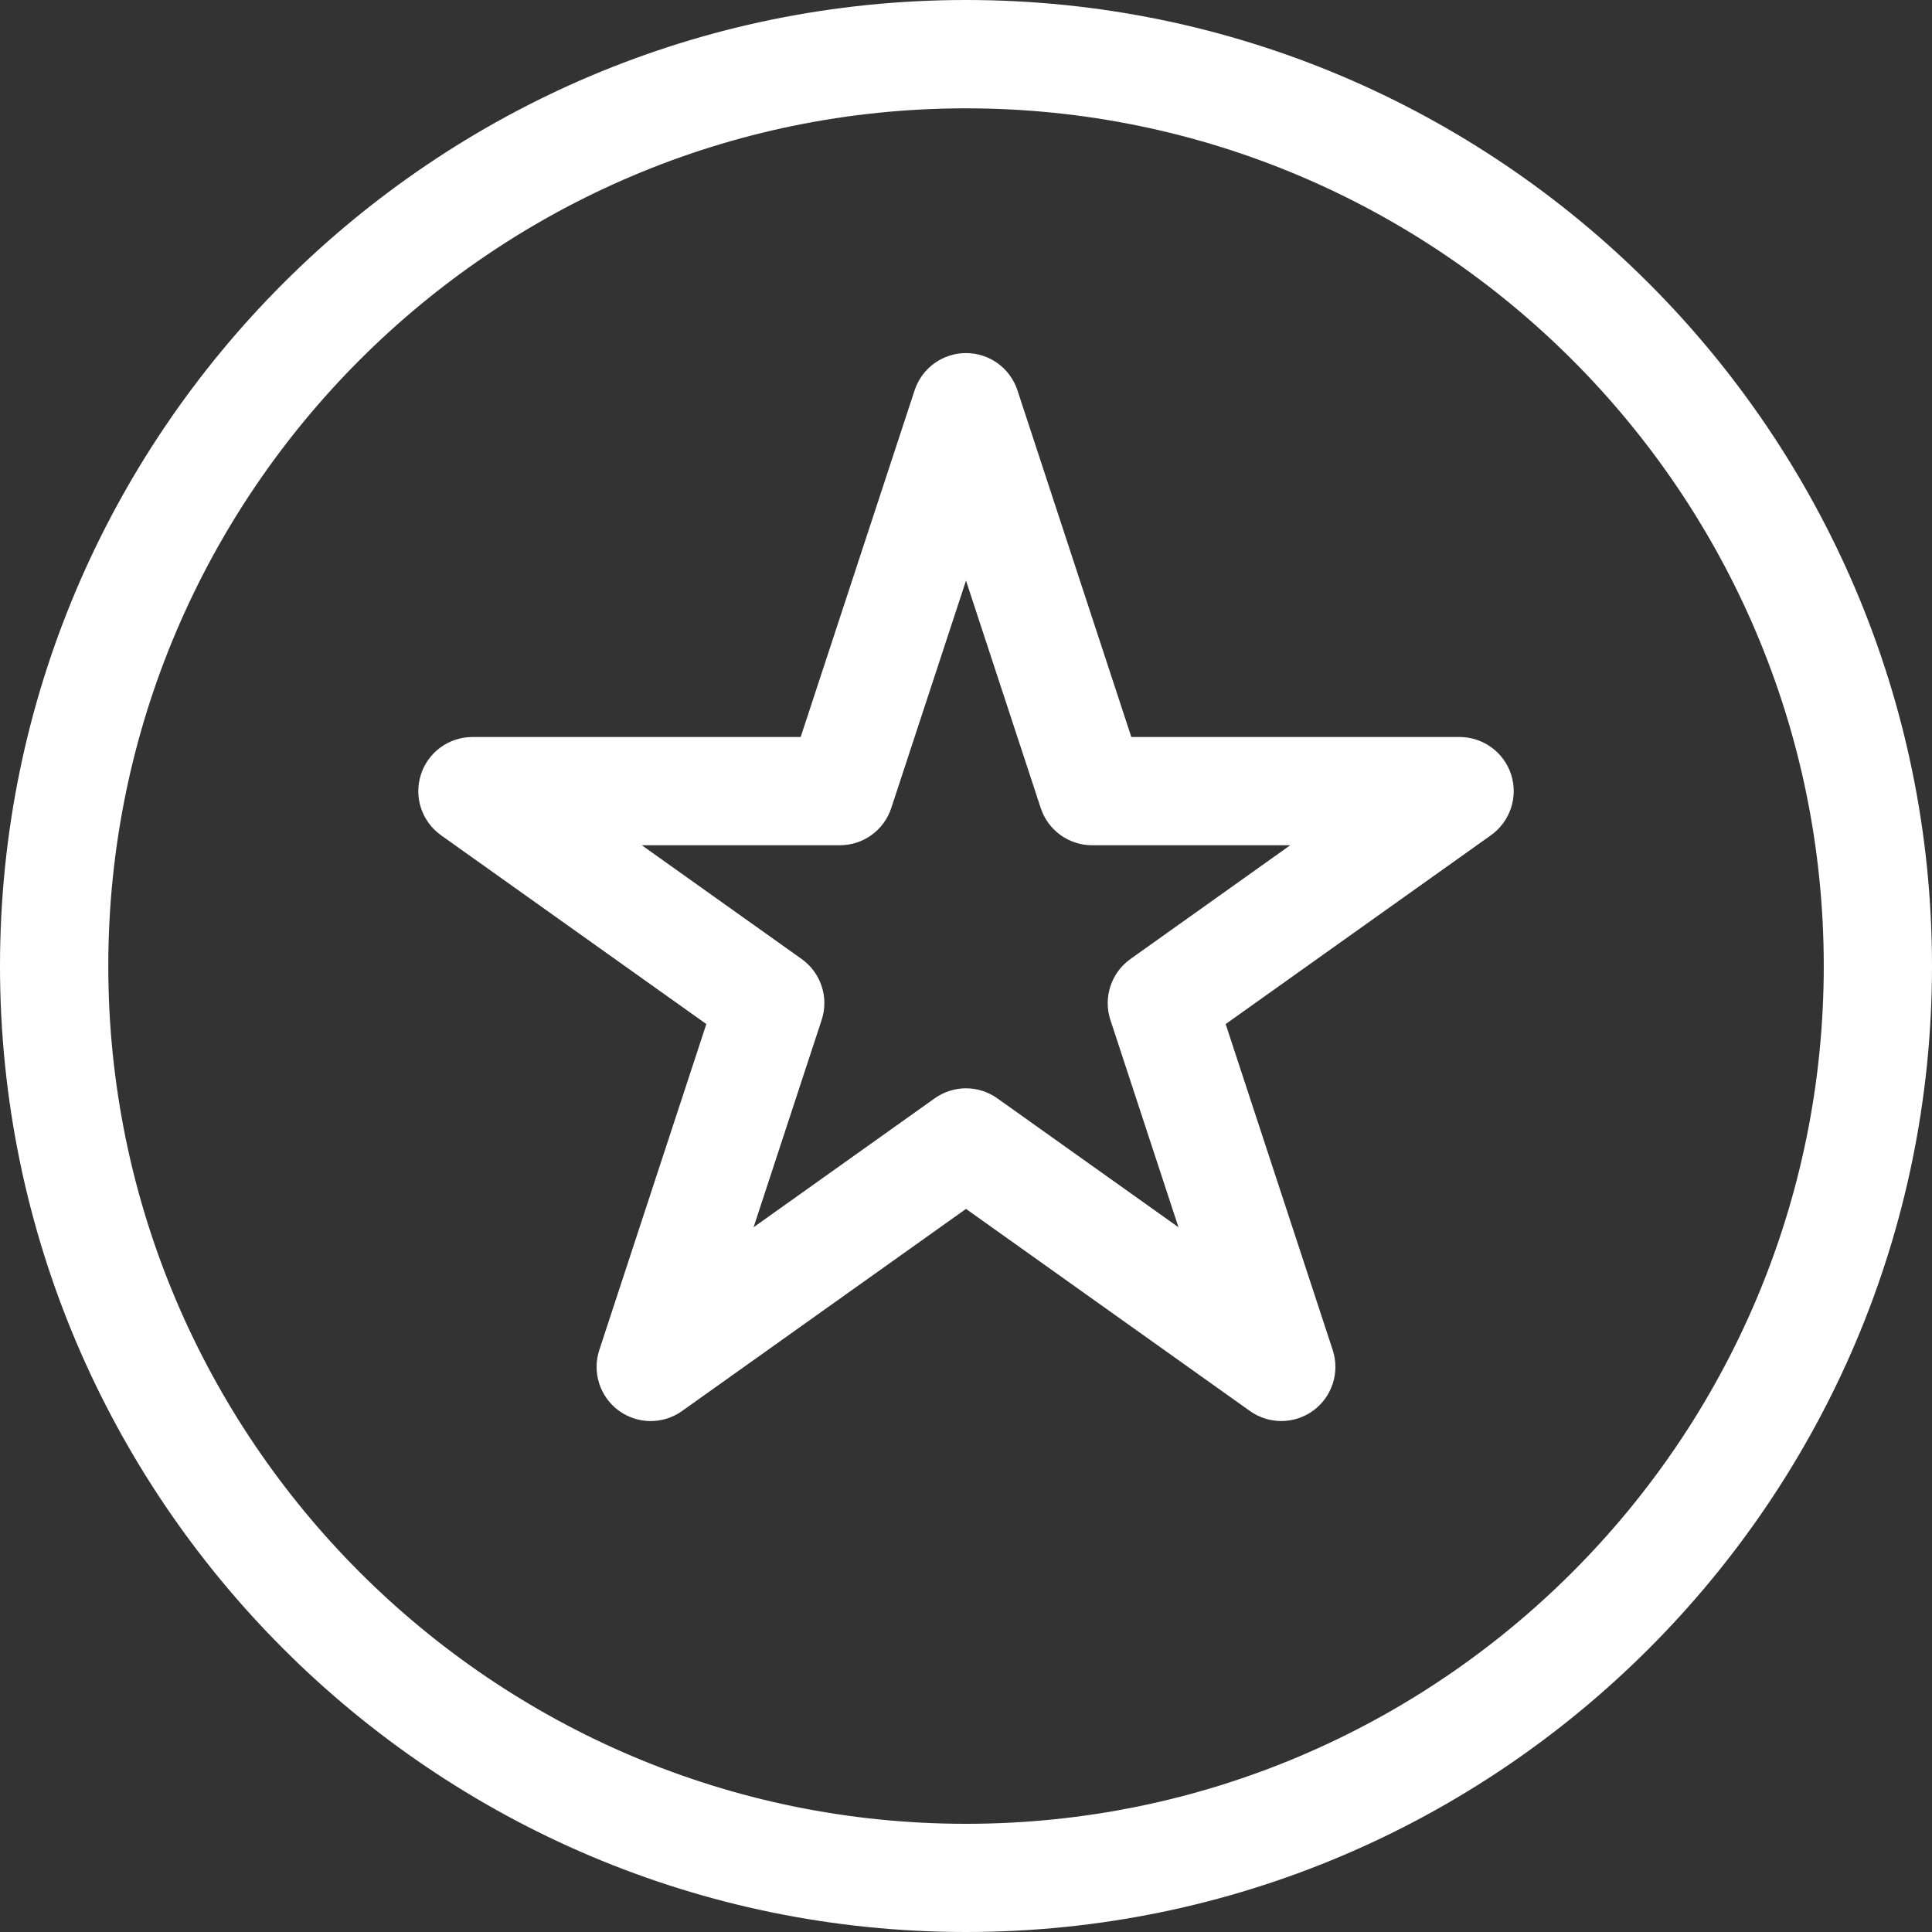 <svg width="40" height="40" viewBox="0 0 40 40" fill="none" xmlns="http://www.w3.org/2000/svg">
<rect x="0" y="0" width="40" height="40" fill="#333333" stroke="none"/>
<path d="M9.131 17.293L14.624 21.202L12.408 27.95C12.257 28.41 12.418 28.915 12.807 29.203C13.199 29.491 13.727 29.495 14.122 29.213L20 25.029L25.878 29.213C26.073 29.352 26.3 29.421 26.527 29.421C26.761 29.421 26.994 29.348 27.192 29.203C27.582 28.915 27.743 28.41 27.592 27.95L25.376 21.202L30.868 17.293C31.266 17.009 31.435 16.503 31.287 16.038C31.138 15.574 30.706 15.259 30.218 15.259L23.423 15.259L21.065 8.081C20.914 7.621 20.485 7.31 20 7.31C19.517 7.31 19.087 7.621 18.936 8.081L16.577 15.259H9.781C9.294 15.259 8.861 15.574 8.714 16.038C8.565 16.503 8.733 17.009 9.131 17.293L9.131 17.293ZM17.388 17.5C17.873 17.5 18.302 17.189 18.453 16.729L20 12.021L21.547 16.729C21.698 17.189 22.127 17.5 22.611 17.5H26.713L23.405 19.855C23.005 20.14 22.837 20.652 22.99 21.118L24.399 25.409L20.65 22.741C20.456 22.602 20.229 22.532 20 22.532C19.773 22.532 19.545 22.602 19.35 22.741L15.602 25.409L17.011 21.118C17.165 20.652 16.997 20.14 16.597 19.855L13.288 17.5H17.388Z" fill="white"/>
<path d="M20 40C31.029 40 40 31.028 40 20C40 8.972 31.029 0 20 0C8.972 0 0 8.972 0 20C0 31.028 8.972 40 20 40ZM20 2.243C29.792 2.243 37.759 10.209 37.759 20.002C37.759 29.793 29.792 37.76 20 37.76C10.208 37.76 2.242 29.793 2.242 20.002C2.242 10.209 10.208 2.243 20 2.243Z" fill="white"/>
</svg>
